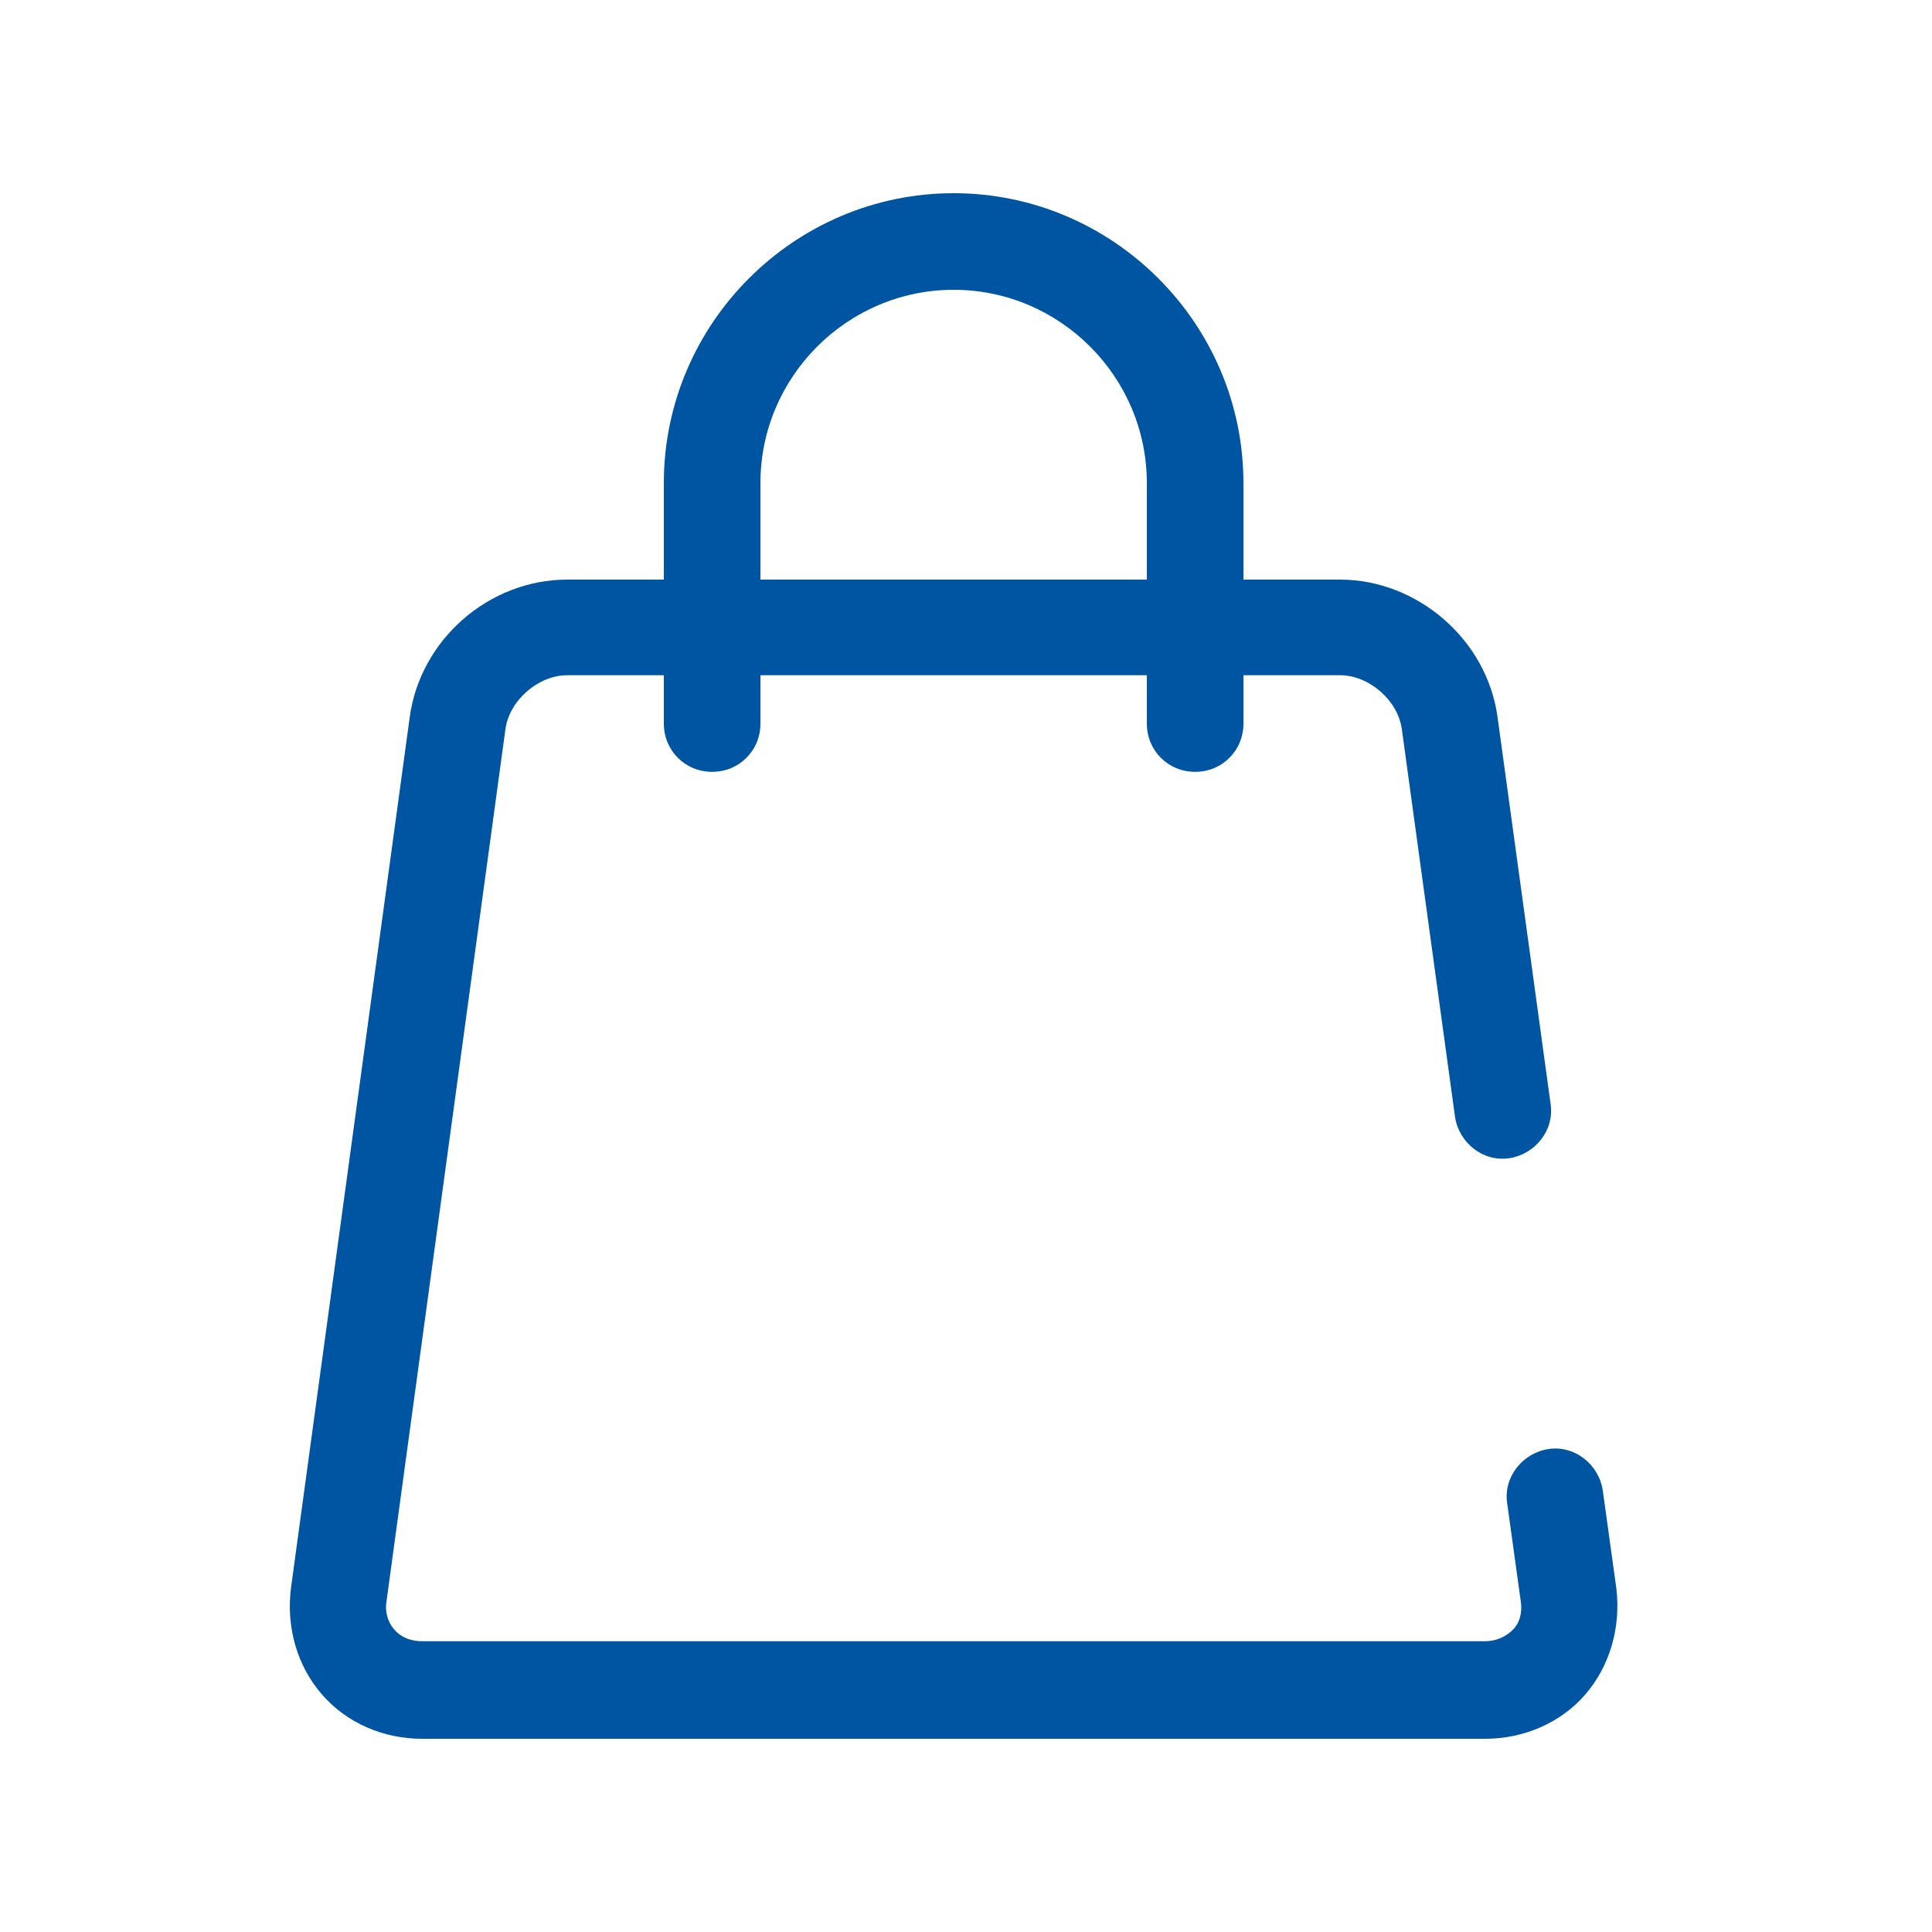 <svg width="20" height="20" viewBox="0 0 20 20" fill="none" xmlns="http://www.w3.org/2000/svg">
<rect width="20" height="20" fill="white"/>
<path d="M16.732 16.44L16.592 15.43C16.552 15.16 16.302 14.96 16.032 15C15.762 15.04 15.562 15.29 15.602 15.56L15.742 16.57C15.762 16.69 15.732 16.8 15.662 16.87C15.592 16.94 15.492 16.99 15.372 16.99H4.372C4.252 16.99 4.152 16.95 4.082 16.87C4.012 16.79 3.982 16.68 4.002 16.57L5.232 7.55C5.272 7.25 5.572 6.99 5.872 6.99H6.872V7.49C6.872 7.77 7.092 7.99 7.372 7.99C7.652 7.99 7.872 7.77 7.872 7.49V6.99H11.872V7.49C11.872 7.77 12.092 7.99 12.372 7.99C12.652 7.99 12.872 7.77 12.872 7.49V6.99H13.872C14.172 6.99 14.472 7.25 14.512 7.55L15.062 11.56C15.102 11.83 15.352 12.03 15.622 11.99C15.892 11.95 16.092 11.7 16.052 11.43L15.502 7.42C15.392 6.62 14.672 6 13.872 6H12.872V5C12.872 3.35 11.522 2 9.872 2C8.222 2 6.872 3.35 6.872 5V6H5.872C5.062 6 4.352 6.62 4.242 7.42L3.012 16.44C2.962 16.84 3.072 17.24 3.332 17.54C3.592 17.84 3.972 18 4.372 18H15.372C15.782 18 16.162 17.83 16.412 17.54C16.662 17.25 16.782 16.85 16.732 16.44ZM7.872 5C7.872 3.9 8.772 3 9.872 3C10.972 3 11.872 3.9 11.872 5V6H7.872V5Z" fill="#0055A3"/>
</svg>
